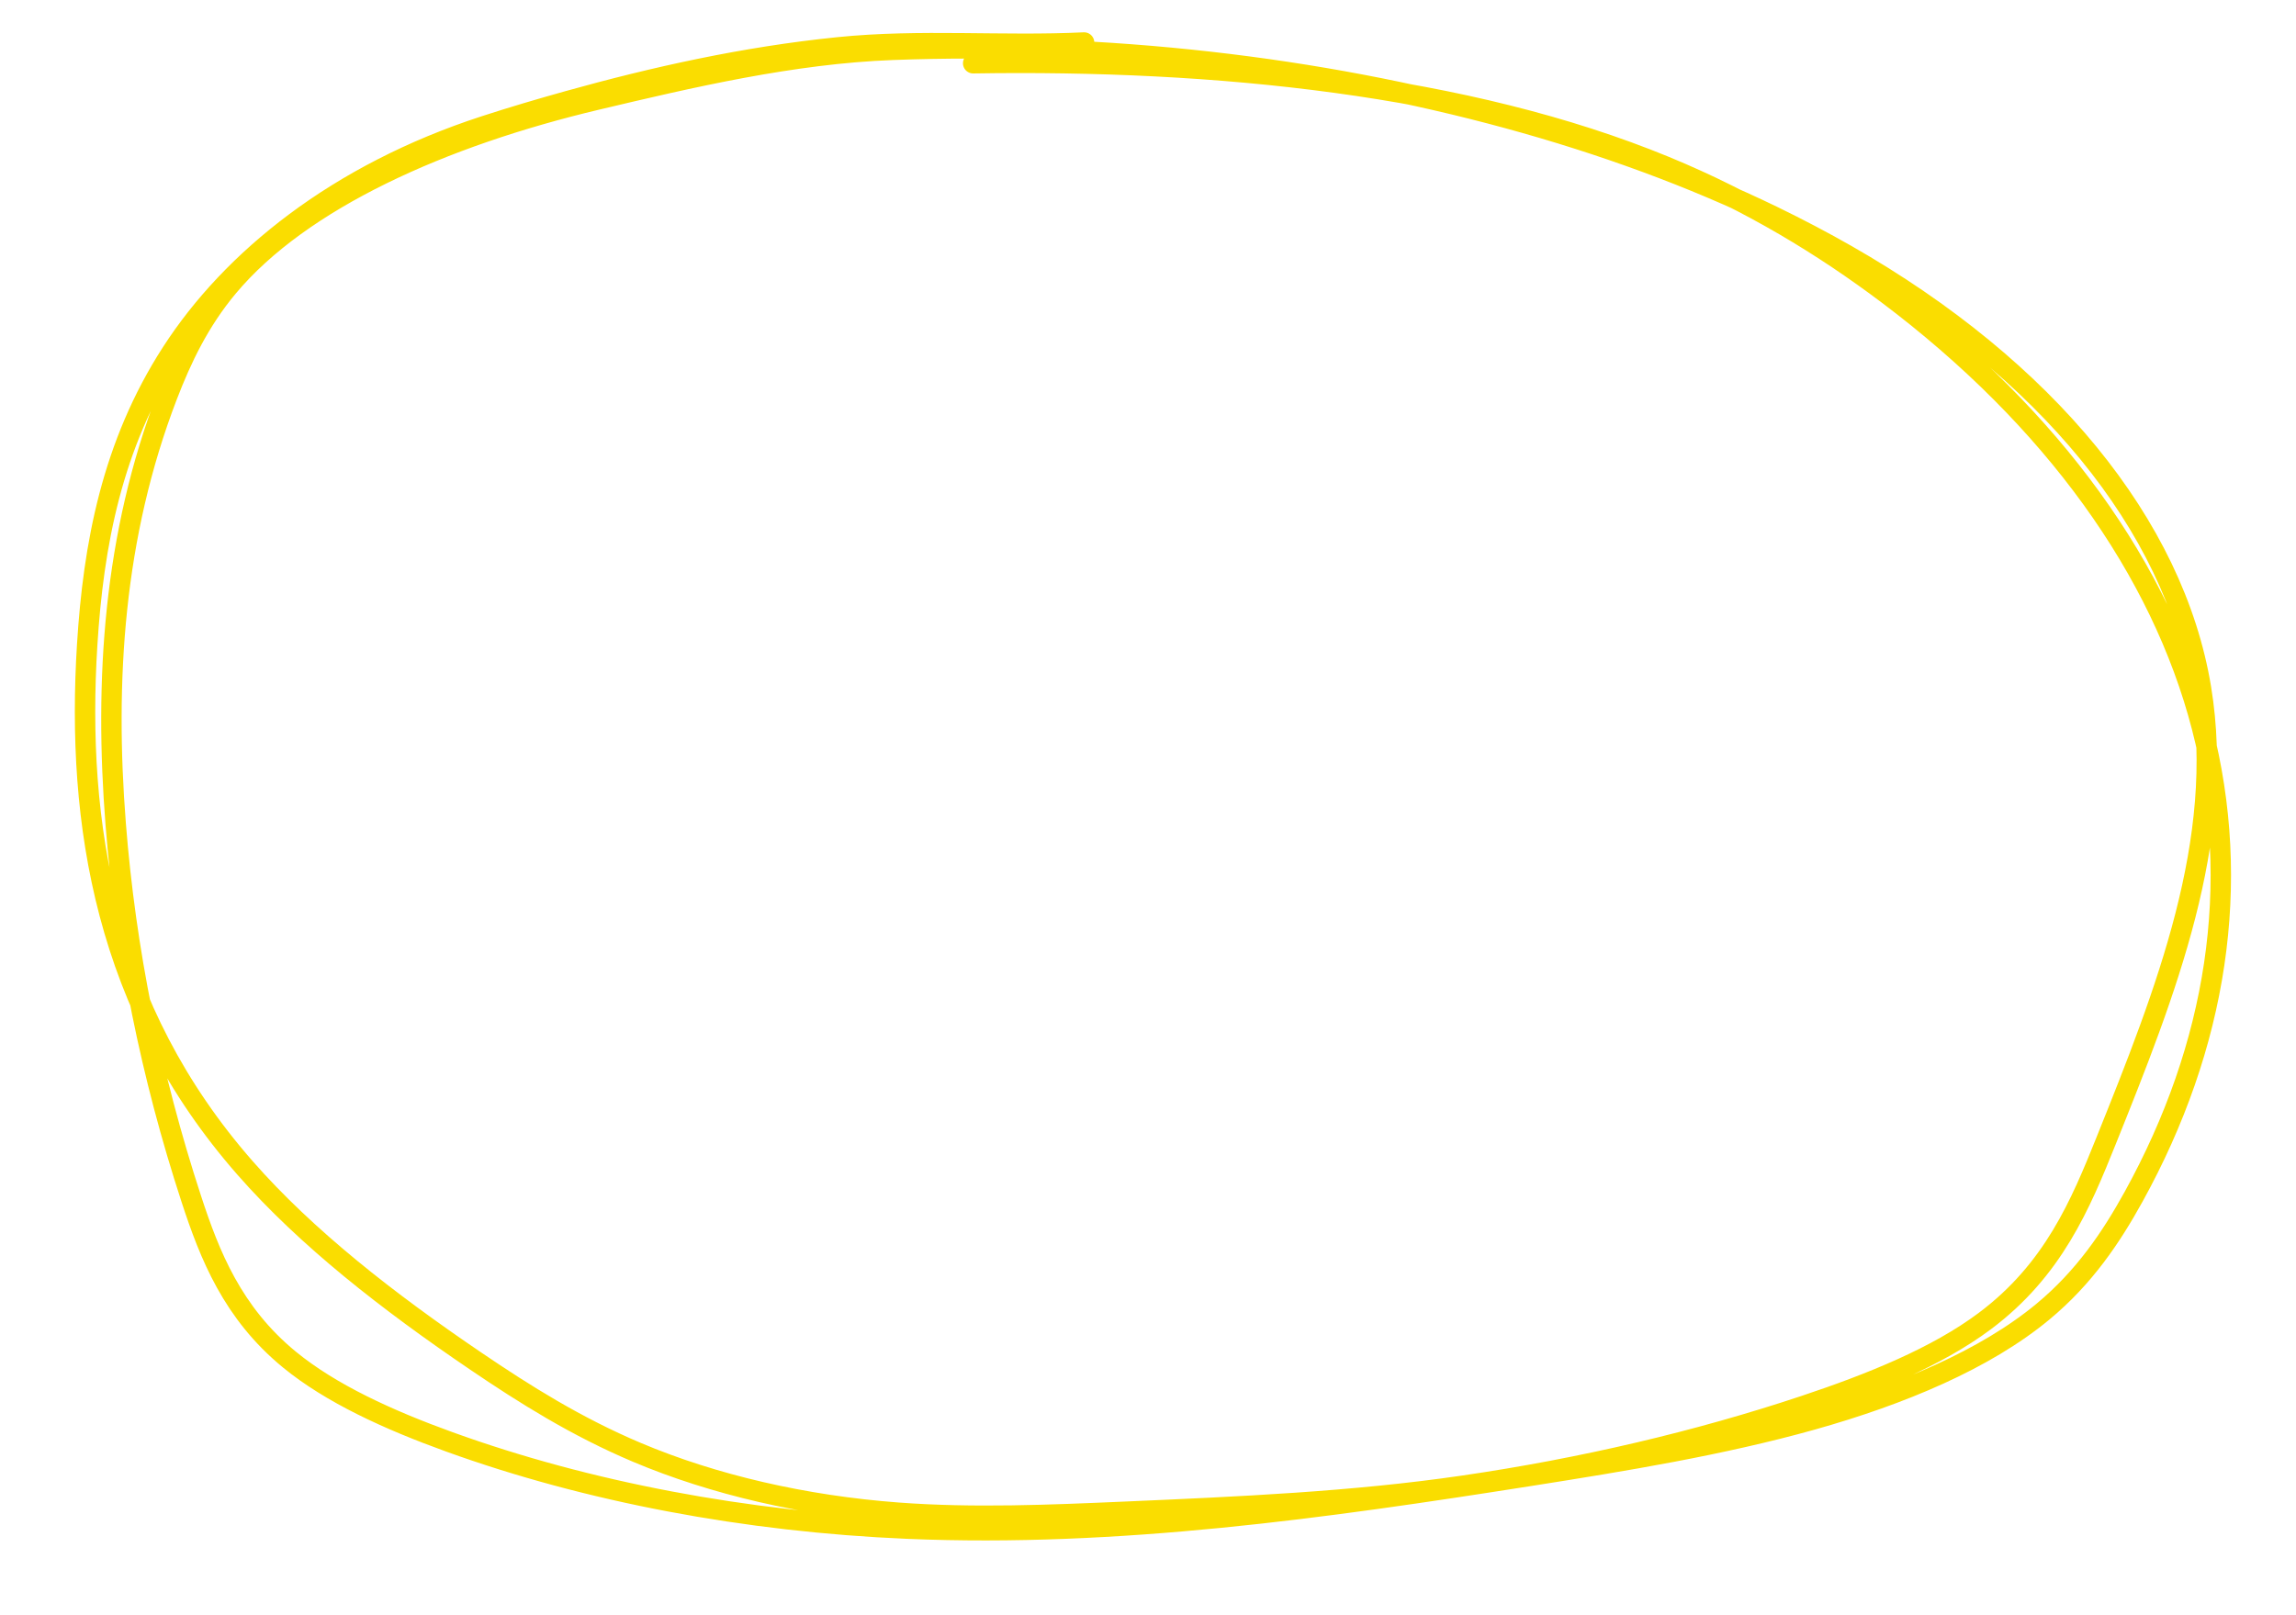 <?xml version="1.0" encoding="UTF-8"?>
<svg id="letters" xmlns="http://www.w3.org/2000/svg" viewBox="0 0 675 475">
  <defs>
    <style>
      .cls-1 {
        fill: none;
        stroke: #fadd00;
        stroke-linecap: round;
        stroke-miterlimit: 10;
        stroke-width: 6px;
      }
    </style>
  </defs>
  <path class="cls-1" d="M318.71,12.5c-24.08,1.17-47.99-1.06-72.39,1.43-27.57,2.81-54.03,8.72-79.23,15.75-8.28,2.31-16.47,4.73-24.49,7.34-43.5,14.14-74.48,39.29-92.12,66.6-17.64,27.3-23.03,56.8-24.85,85.98-3.28,52.63,5.36,107.02,46.39,153.84,18.07,20.62,42.01,39.29,67.85,56.83,14.39,9.77,29.54,19.29,47.39,26.84,22.56,9.53,49.21,15.68,76.78,17.74,22.17,1.65,44.64.68,66.93-.29,33.32-1.45,66.84-2.92,99.26-7.66,35.03-5.12,68.86-13.06,100.26-23.52,19.78-6.59,38.91-14.34,52.96-24.84,20.2-15.08,28.23-34.42,35.73-53.09,17.56-43.72,35.25-88.4,27.88-133.11-7.89-47.88-45.52-93.87-104.23-127.4-6.89-3.93-14.05-7.7-21.45-11.3-47.54-23.09-105.32-38.64-165.83-45.47-30.62-3.45-61.99-4.68-93.11-3.52-29.49,1.1-59.57,8.17-86.97,14.67-45.33,10.75-86.92,29.31-108.47,55.09-8.41,10.07-13.59,20.95-17.8,31.89-15.87,41.24-18.51,83.91-15.18,126.15,2.91,36.95,10.34,73.78,22.21,110.1,5.42,16.58,12.13,33.56,28.87,47.28,12.22,10.02,29.16,17.74,47.03,24.2,40.57,14.67,87.2,23.5,134.72,25.51,61.66,2.6,122.95-6.09,182.67-15.48,28.28-4.45,56.66-9.11,83.09-16.51,26.43-7.41,51.04-17.77,67.96-31.8,12.26-10.17,20.11-21.93,26.66-33.78,24.51-44.37,32.05-92.07,20.09-138.19-11.96-46.12-43.59-90.56-92.48-127.32-18.8-14.14-40.24-27.2-65.24-37.51-58.29-24.03-132.32-31.5-203.5-30.35"/>
</svg>